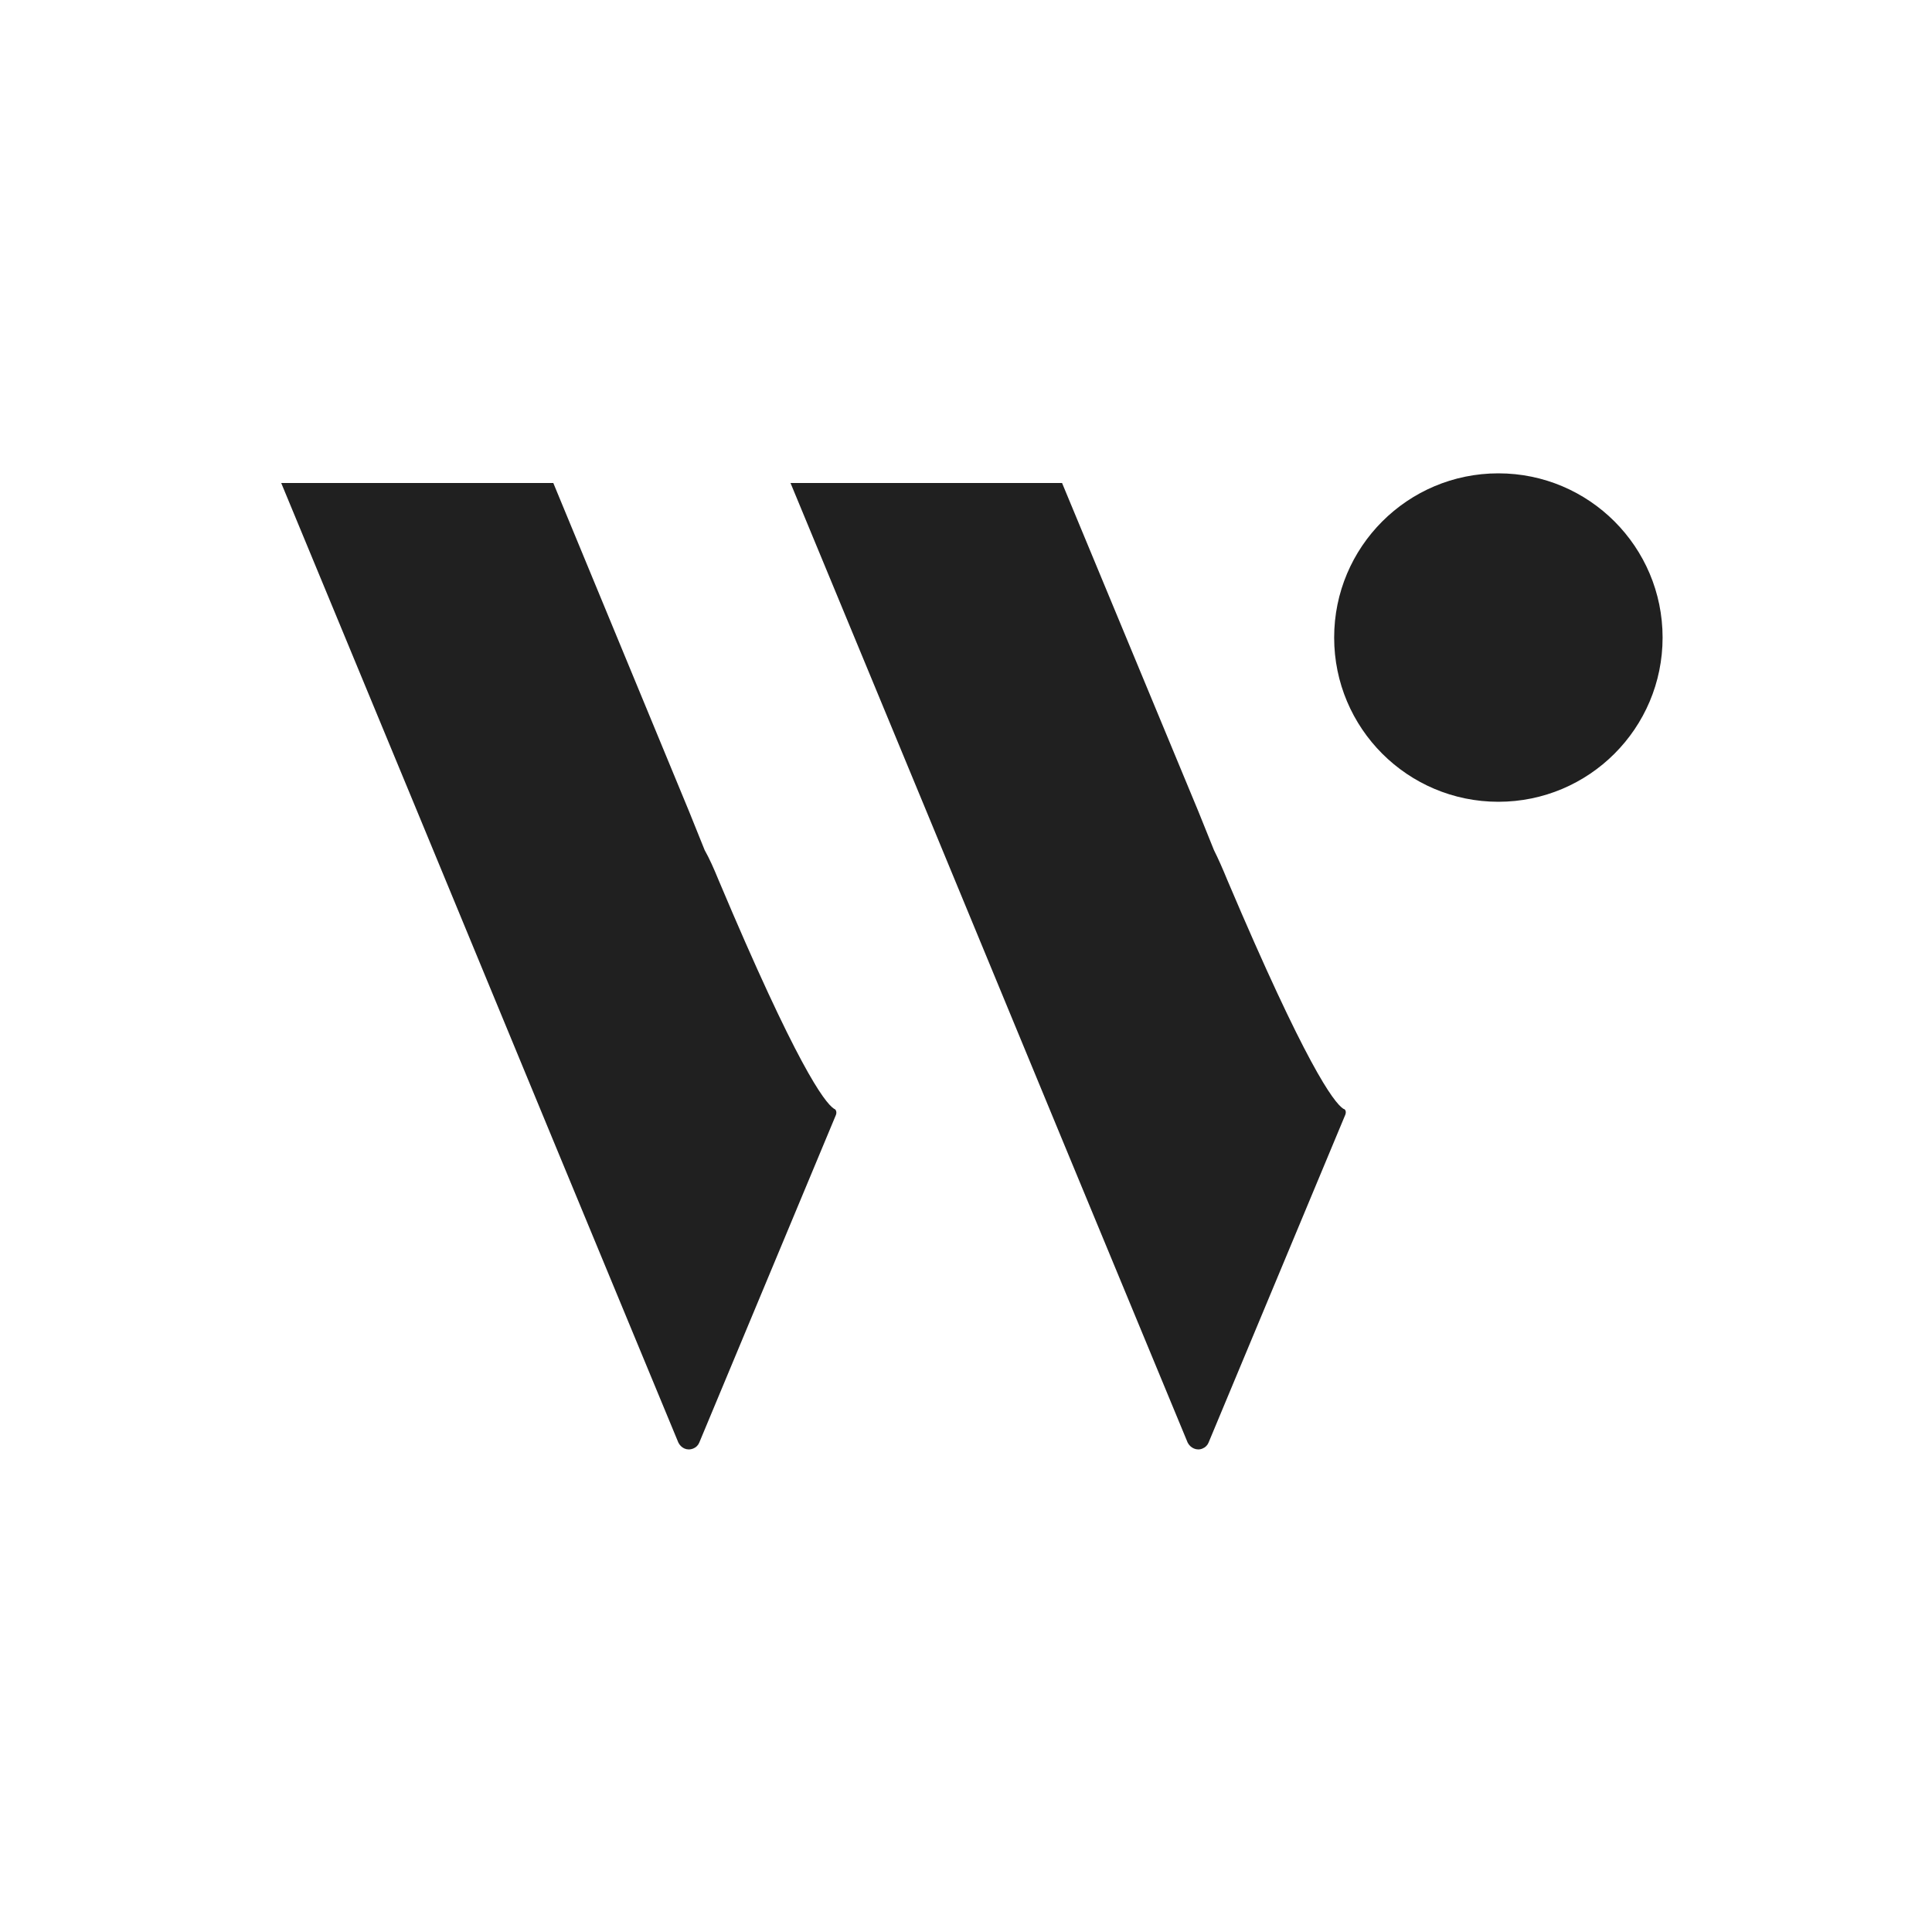 <?xml version="1.0" encoding="utf-8"?>
<!-- Generator: Adobe Illustrator 24.3.0, SVG Export Plug-In . SVG Version: 6.00 Build 0)  -->
<svg version="1.1" id="レイヤー_1" xmlns="http://www.w3.org/2000/svg" xmlns:xlink="http://www.w3.org/1999/xlink" x="0px"
	 y="0px" viewBox="0 0 36 36" style="enable-background:new 0 0 36 36;" xml:space="preserve">
<style type="text/css">
	.st0{fill:none;}
	.st1{fill:#737373;}
	.st2{fill-rule:evenodd;clip-rule:evenodd;fill:#737373;}
	.st3{fill:#202020;}
	.st4{fill-rule:evenodd;clip-rule:evenodd;fill:#202020;}
</style>
<g id="レイヤー_3_3_">
	<g id="レイヤー_4_2_">
		<rect class="st0" width="36" height="36"/>
	</g>
</g>
<g id="レイヤー_2_2_">
	<g id="レイヤー_4_1_">
		<rect class="st0" width="36" height="36"/>
	</g>
	<g id="レイヤー_3_2_">
		<g>
			<circle class="st3" cx="27.92" cy="11.88" r="3.06"/>
			<path class="st4" d="M15.54,20.66c-0.18-0.12-0.7-0.82-2.15-4.26c-0.09-0.22-0.17-0.4-0.26-0.56l-0.29-0.72L10.31,9H5.24
				l2.53,6.11l2.53,6.12l2.34,5.65c0.05,0.1,0.16,0.16,0.28,0.11c0.05-0.02,0.09-0.06,0.11-0.11l2.54-6.09
				C15.6,20.73,15.58,20.67,15.54,20.66z"/>
			<path class="st4" d="M25.03,20.66c-0.18-0.12-0.7-0.82-2.16-4.26c-0.09-0.22-0.17-0.4-0.25-0.56l-0.29-0.72L19.79,9h-5.06
				l2.53,6.11l2.53,6.12l2.34,5.65c0.05,0.1,0.17,0.16,0.28,0.11c0.05-0.02,0.09-0.06,0.11-0.11l2.54-6.09
				C25.09,20.73,25.08,20.67,25.03,20.66z"/>
		</g>
	</g>
</g>
</svg>
